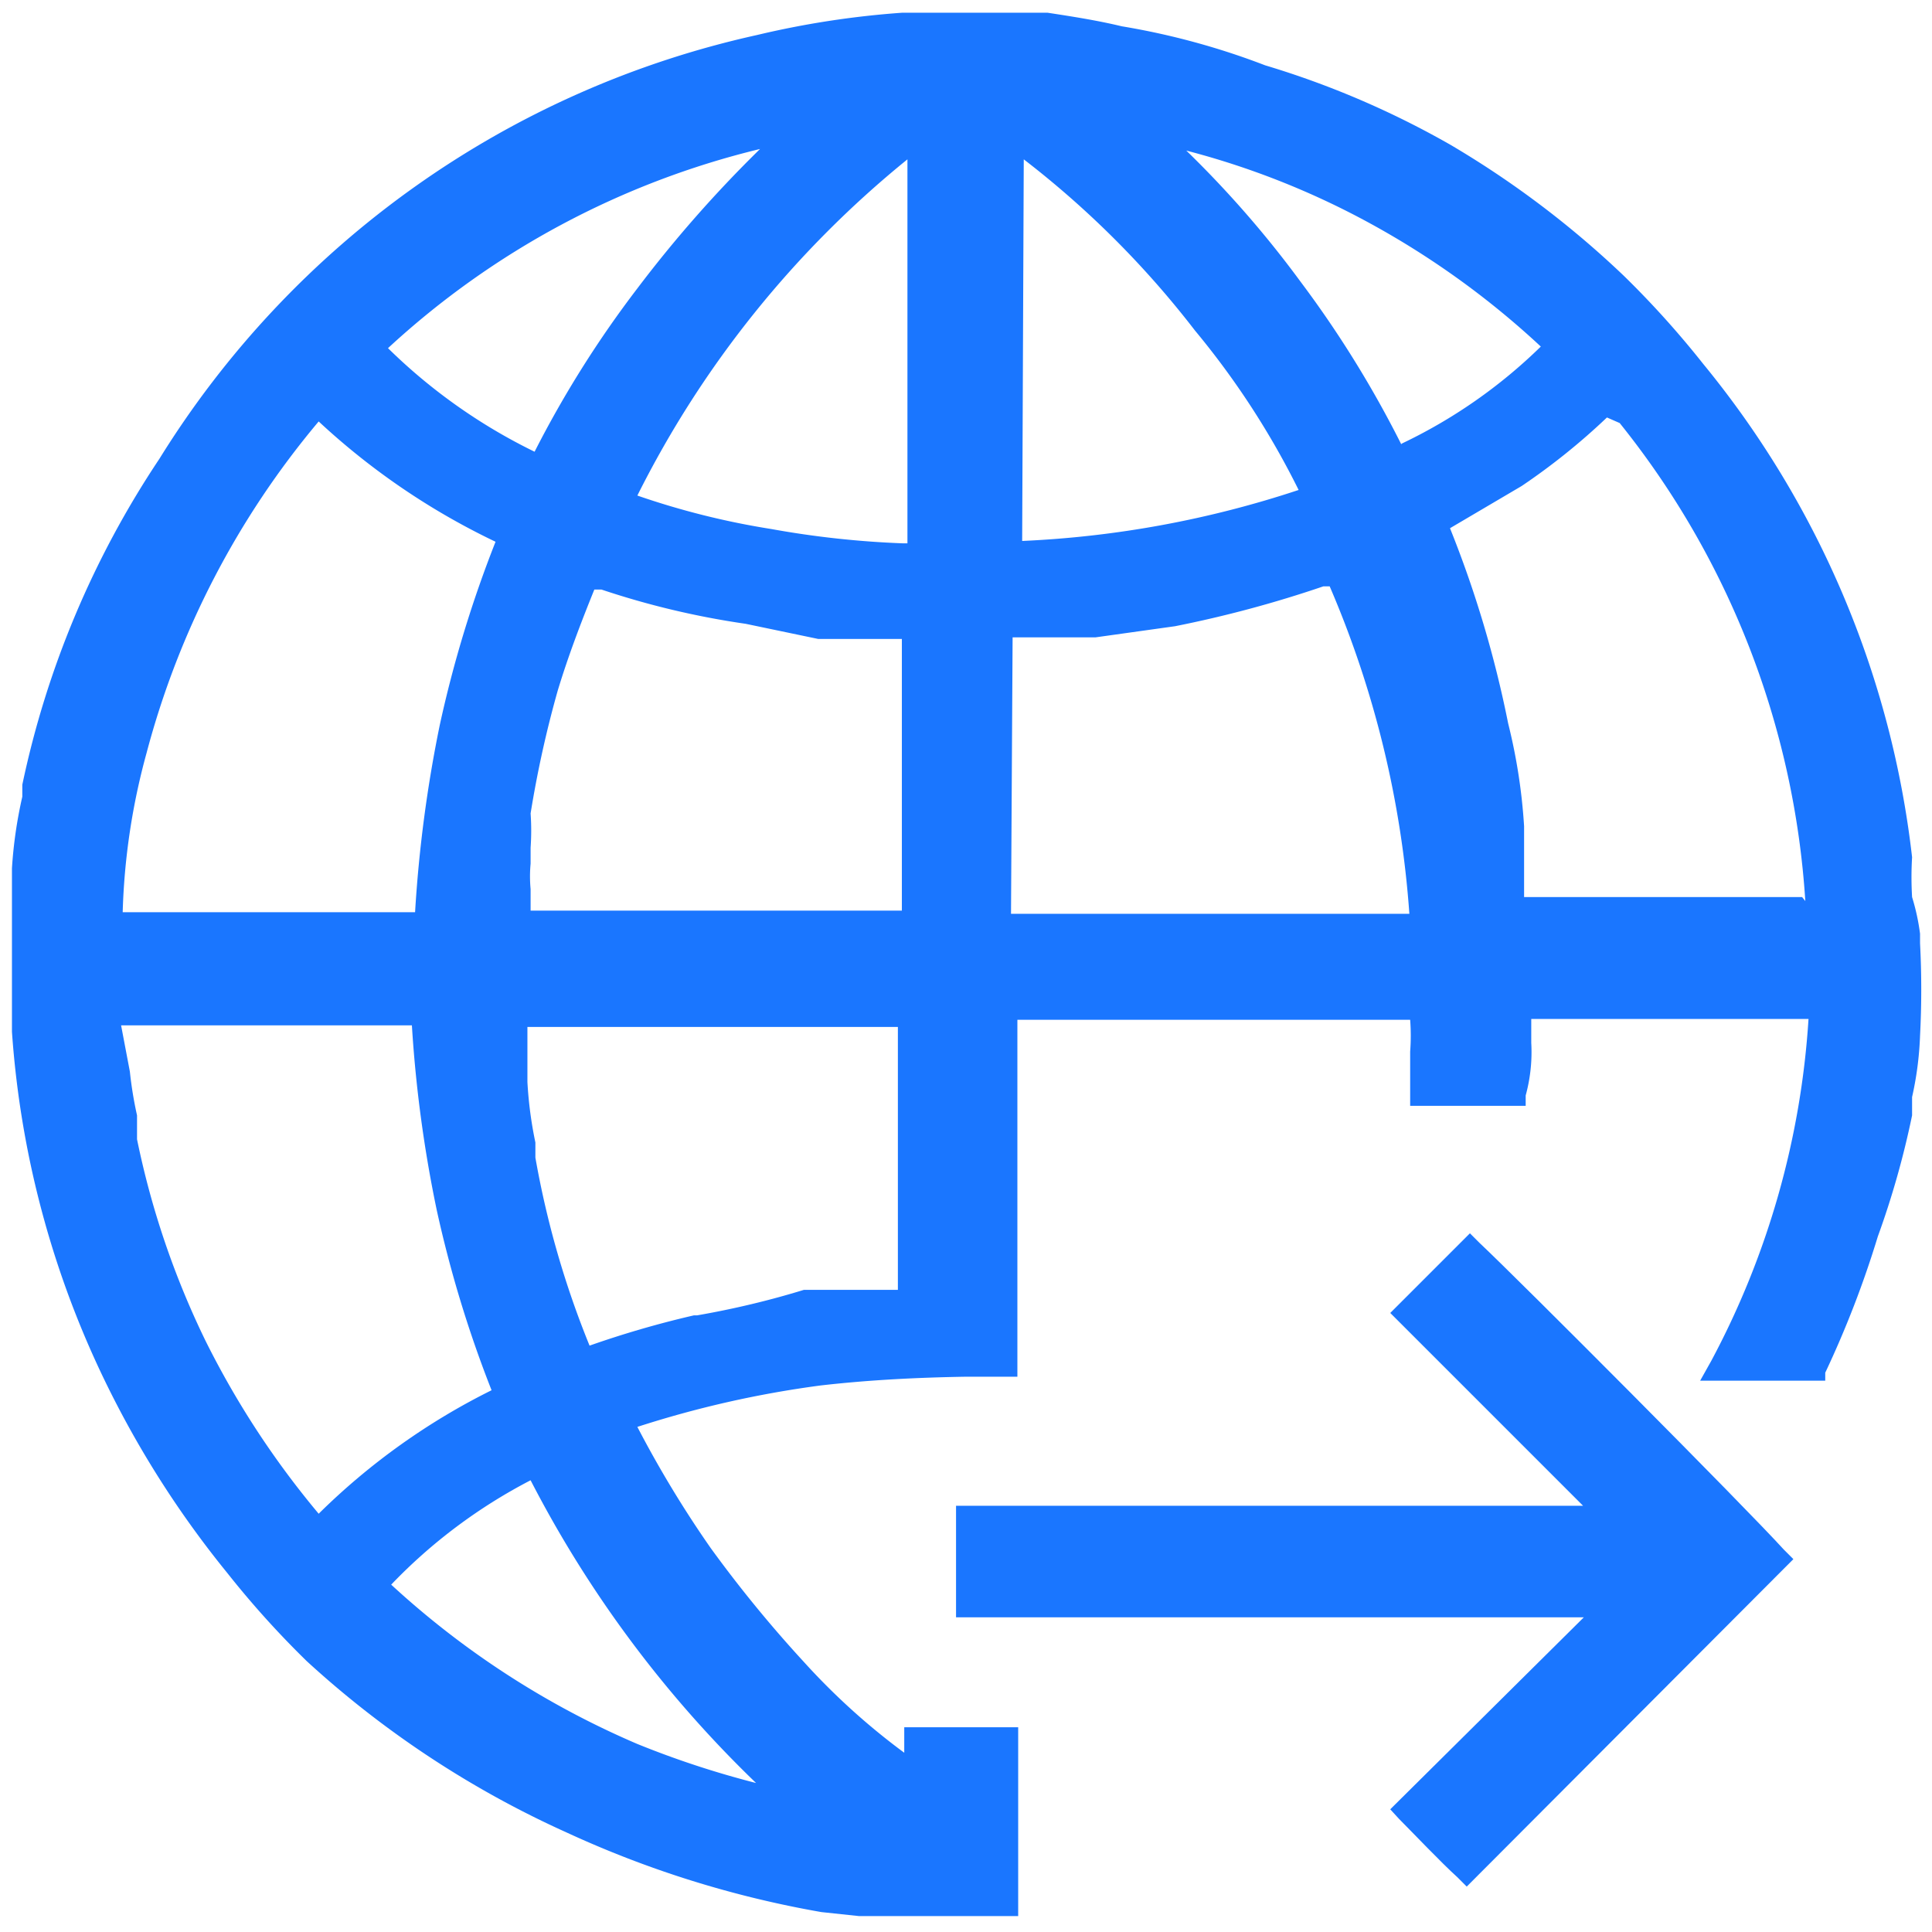<svg id="Слой_1" data-name="Слой 1" xmlns="http://www.w3.org/2000/svg" width="24.25" height="24.25" viewBox="0 0 24.25 24.25"><defs><style>.cls-1{fill:#1a76ff;}</style></defs><title>3813</title><path class="cls-1" d="M24,11.26a4.17,4.17,0,0,1,0-.5,11.88,11.88,0,0,0-2.62-6.19,11.65,11.65,0,0,0-1-1.11,11.9,11.9,0,0,0-2.17-1.64,11.14,11.14,0,0,0-2.33-1,9.21,9.21,0,0,0-1.8-.49c-.29-.07-.6-.12-.93-.17H11.32A11.28,11.28,0,0,0,9.5.44,11.82,11.82,0,0,0,2,5.76,11.69,11.69,0,0,0,.28,9.85V10a5.58,5.58,0,0,0-.13.9v2.05h0a11.94,11.94,0,0,0,1.28,4.61,12.35,12.35,0,0,0,1.42,2.18,11.65,11.65,0,0,0,1,1.11A12.3,12.3,0,0,0,7.11,23a12.92,12.92,0,0,0,3.2,1l.47.05h2V21.68H11.35V22a8.54,8.54,0,0,1-1.26-1.14,15.87,15.87,0,0,1-1.17-1.43A13.73,13.73,0,0,1,8,17.91a13,13,0,0,1,2.3-.52c.61-.07,1.22-.1,1.83-.11h.64V12.8h4.93a2.67,2.67,0,0,1,0,.4v.68h1.45v-.13a2.06,2.06,0,0,0,.07-.66v-.3h3.48a10.5,10.5,0,0,1-1.22,4.29l-.14.25h1.57v-.1a12.59,12.59,0,0,0,.66-1.71A10.89,10.89,0,0,0,24,14v-.23a4.17,4.17,0,0,0,.1-.77,11.22,11.22,0,0,0,0-1.16v-.12A2.74,2.74,0,0,0,24,11.26Zm-1.38,0H19.13v-.89a7.13,7.13,0,0,0-.2-1.29,13.81,13.81,0,0,0-.73-2.45l.9-.53a8.22,8.22,0,0,0,1.07-.86l.16.07a10.66,10.66,0,0,1,2.33,6ZM12.85,2A11.79,11.79,0,0,1,15,4.15a10.25,10.25,0,0,1,1.3,2,12.81,12.81,0,0,1-3.47.64ZM12.71,8H13L13.75,8l1-.14a14.56,14.56,0,0,0,1.86-.5h.08a12.64,12.64,0,0,1,1,4.11h-5Zm4.88-2.42a13.48,13.48,0,0,0-1.27-2.05,13.13,13.13,0,0,0-1.43-1.64,10.11,10.11,0,0,1,2.3.91,10.59,10.59,0,0,1,2.15,1.55,6.47,6.47,0,0,1-1.75,1.22ZM5.52,9.1a16.6,16.6,0,0,0-.31,2.35H1.54a8.41,8.41,0,0,1,.3-2A10.72,10.72,0,0,1,4,5.29H4A8.85,8.85,0,0,0,6.22,6.8,14.92,14.92,0,0,0,5.52,9.1Zm-4,3.77H5.17a16.23,16.23,0,0,0,.31,2.31,14.86,14.86,0,0,0,.69,2.27A8.4,8.4,0,0,0,4,19H4a11,11,0,0,1-1.42-2.17,10.64,10.64,0,0,1-.86-2.53V14a4.85,4.85,0,0,1-.09-.55Zm5-1.36h0l.13-.06h0Zm.14-.08h0v-.27a1.71,1.71,0,0,1,0-.32v-.2a3.08,3.08,0,0,0,0-.43A13.62,13.62,0,0,1,7,8.67c.13-.43.29-.85.46-1.27h.09a10.35,10.35,0,0,0,1.81.43l.91.19h1.05v3.41Zm4.68-4.61a11.7,11.7,0,0,1-1.66-.18A9.82,9.82,0,0,1,8,6.22,12.79,12.79,0,0,1,11.39,2V6.82ZM8,3.62A13.33,13.33,0,0,0,6.71,5.67a7,7,0,0,1-1.84-1.3,10.52,10.52,0,0,1,4.67-2.5A15.72,15.72,0,0,0,8,3.62Zm.71,12.89a12.22,12.22,0,0,0-1.31.38h0a11.56,11.56,0,0,1-.68-2.36v-.19a5,5,0,0,1-.1-.76v-.69h4.65v3.3h-.19l-.47,0h-.52Q9.44,16.39,8.75,16.51ZM6.66,18.58a14.49,14.49,0,0,0,2.83,3.8A11.56,11.56,0,0,1,8,21.89a10.86,10.86,0,0,1-3.09-2h0A6.67,6.67,0,0,1,6.66,18.58Z"/><path class="cls-1" d="M18.57,15.6l-.12-.12-1,1,2.42,2.42H12v1.4h7.88l-2.43,2.41.11.12c.15.15.54.56.73.73l.12.12,4.1-4.11-.12-.12C21.9,18.91,19.09,16.09,18.57,15.6Z"/></svg>